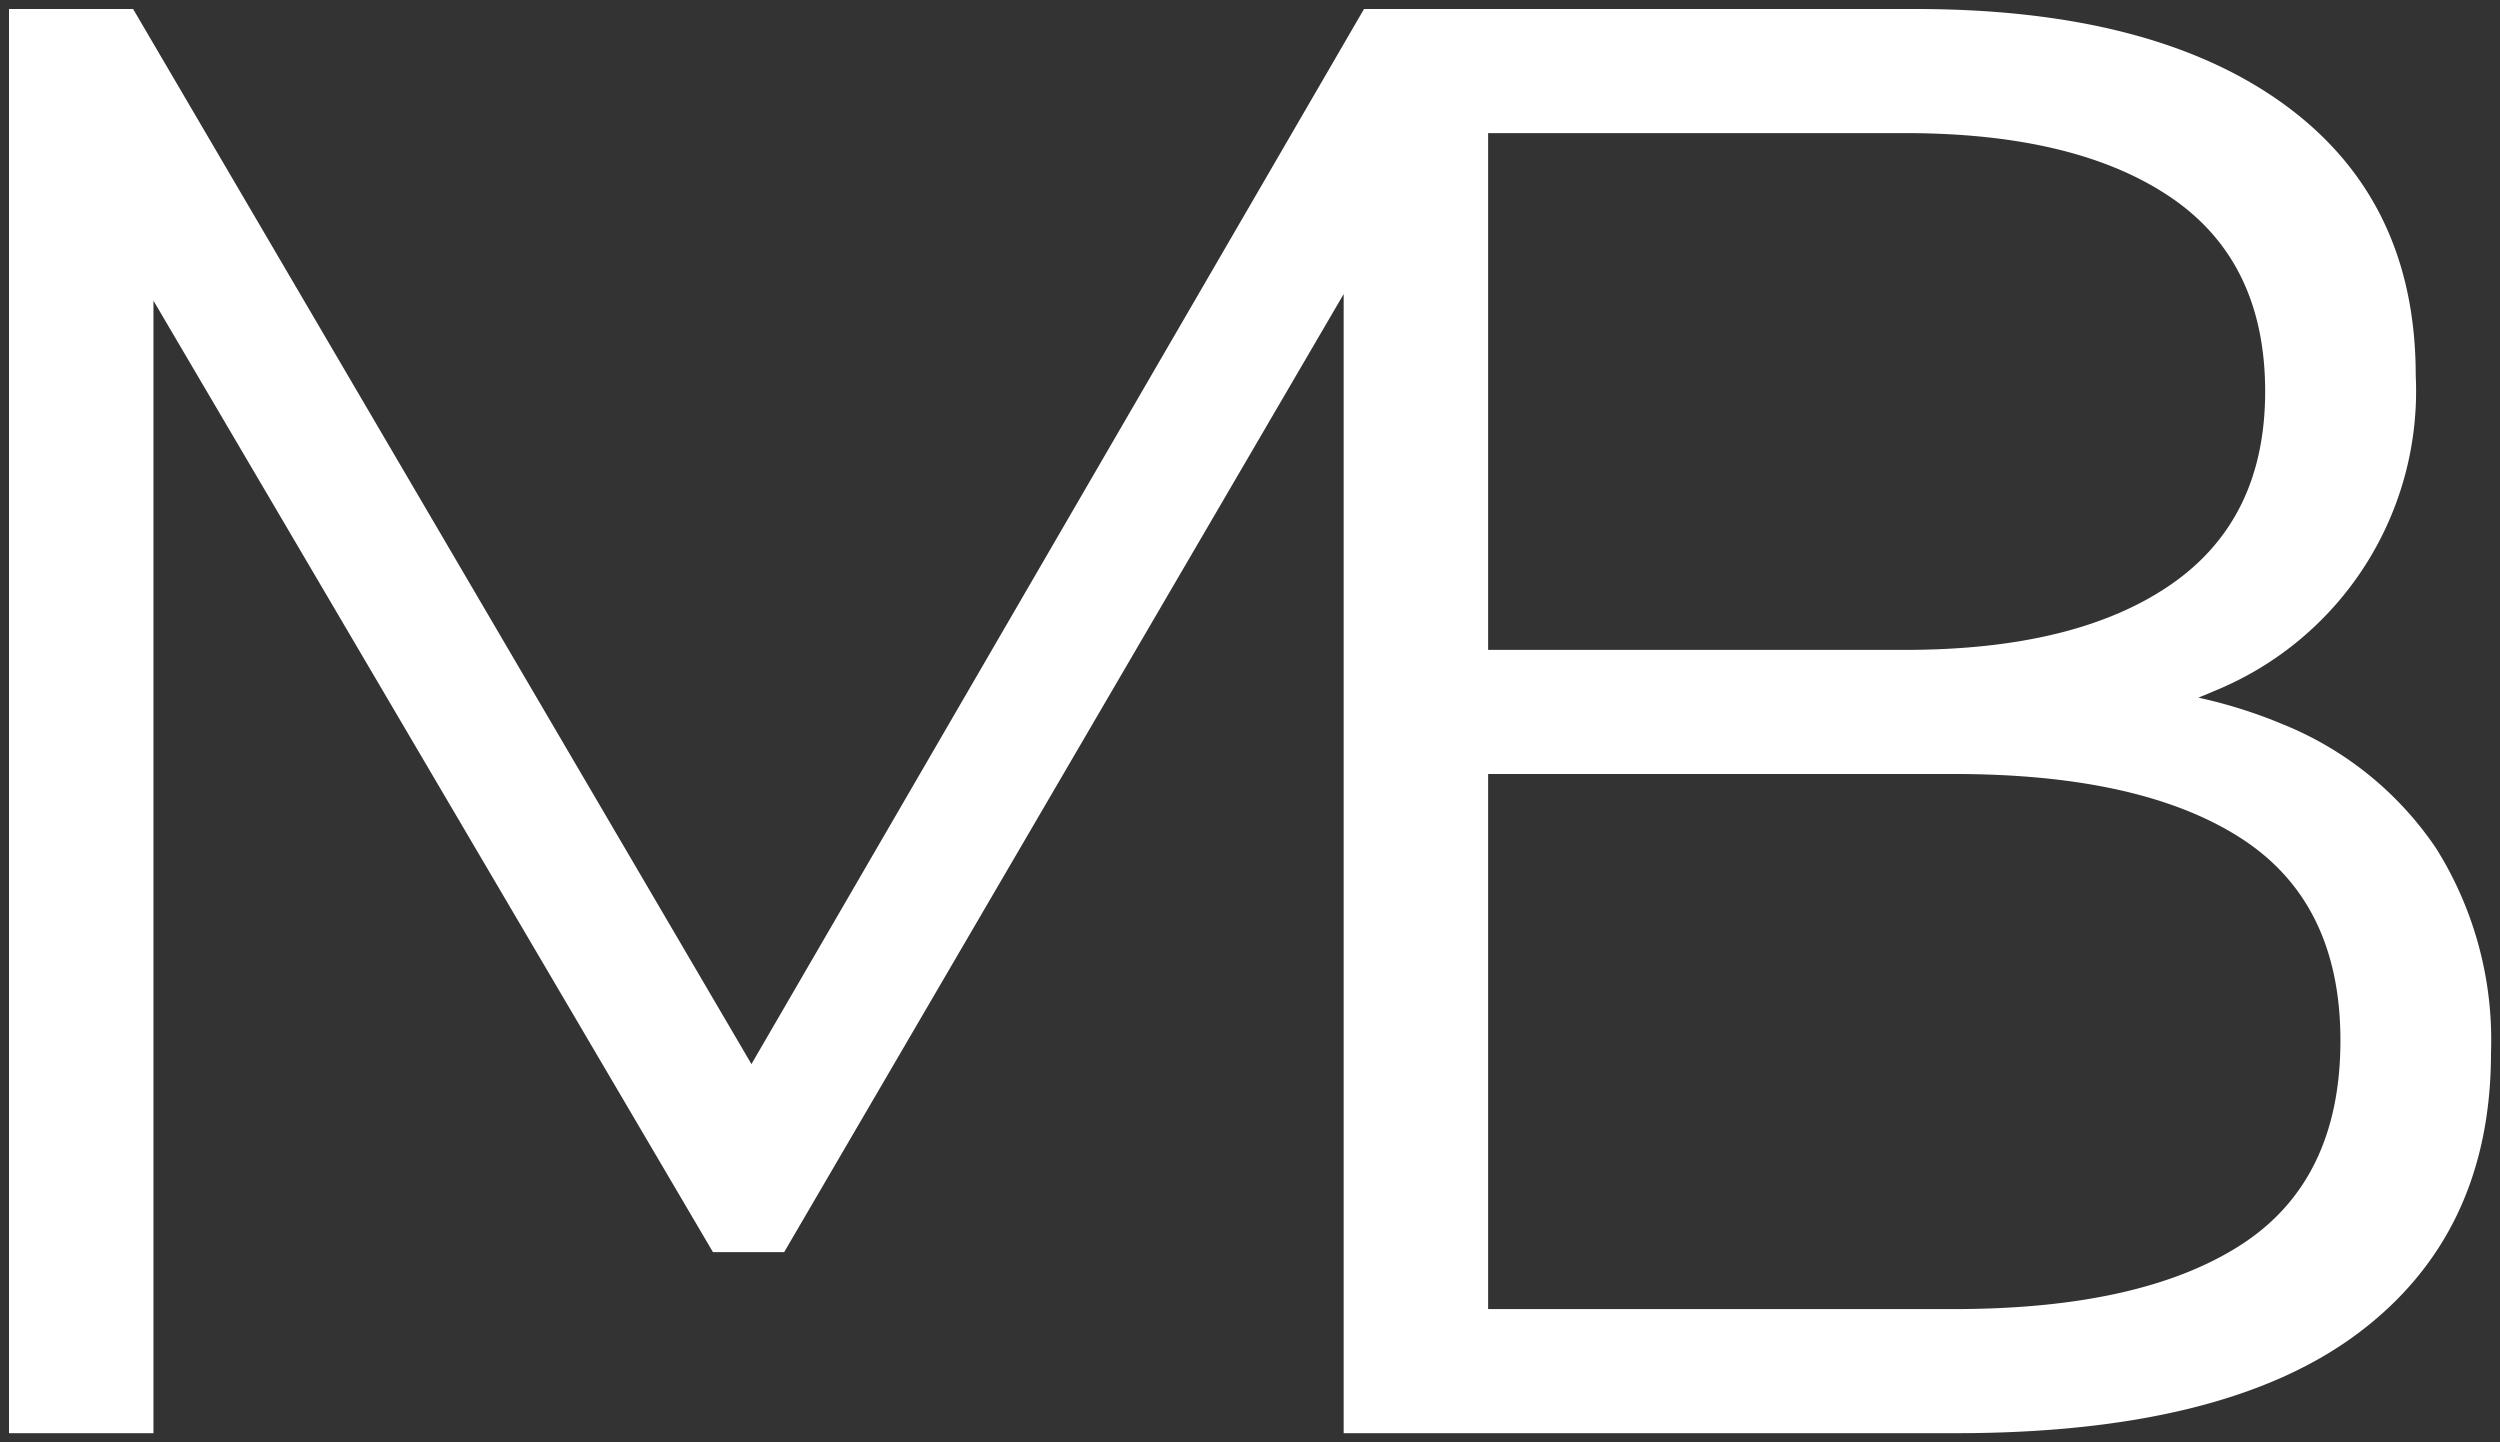 <svg xmlns="http://www.w3.org/2000/svg" width="138.851" height="80.1" viewBox="0 0 138.851 80.1">
  <rect x="0" y="0" width="138.851" height="80.1" fill="#333333" stroke="none"/>
  <g id="logo_white" transform="translate(0.5 0.5)">
    <path id="logo_blue" d="M93.579,109H87.01V45.732L55.935,98.943H51.98L20.905,46.1V109H12.882V29.9h6.893L54.118,88.5,88.14,29.9h30.614q13.221,0,20.509,5.311t7.289,15.029a17.983,17.983,0,0,1-11.13,17.515q-.468.205-.944.392a27.016,27.016,0,0,1,4.673,1.472,18.712,18.712,0,0,1,8.531,6.893,20.03,20.03,0,0,1,3.051,11.356q0,10.057-7.4,15.594T121.014,109Zm27.322-6.893q10.4,0,15.933-3.56t5.537-11.356q0-7.684-5.537-11.244T120.9,72.388H95.033v29.719Zm-2.713-36.612q9.492,0,14.747-3.616t5.255-10.734q0-7.232-5.255-10.792t-14.747-3.56H95.033v28.7Z" transform="translate(-12.882 -29.9)" fill="#fff" stroke="rgba(0,0,0,0)" stroke-miterlimit="10" stroke-width="1"/>
  </g>
</svg>
